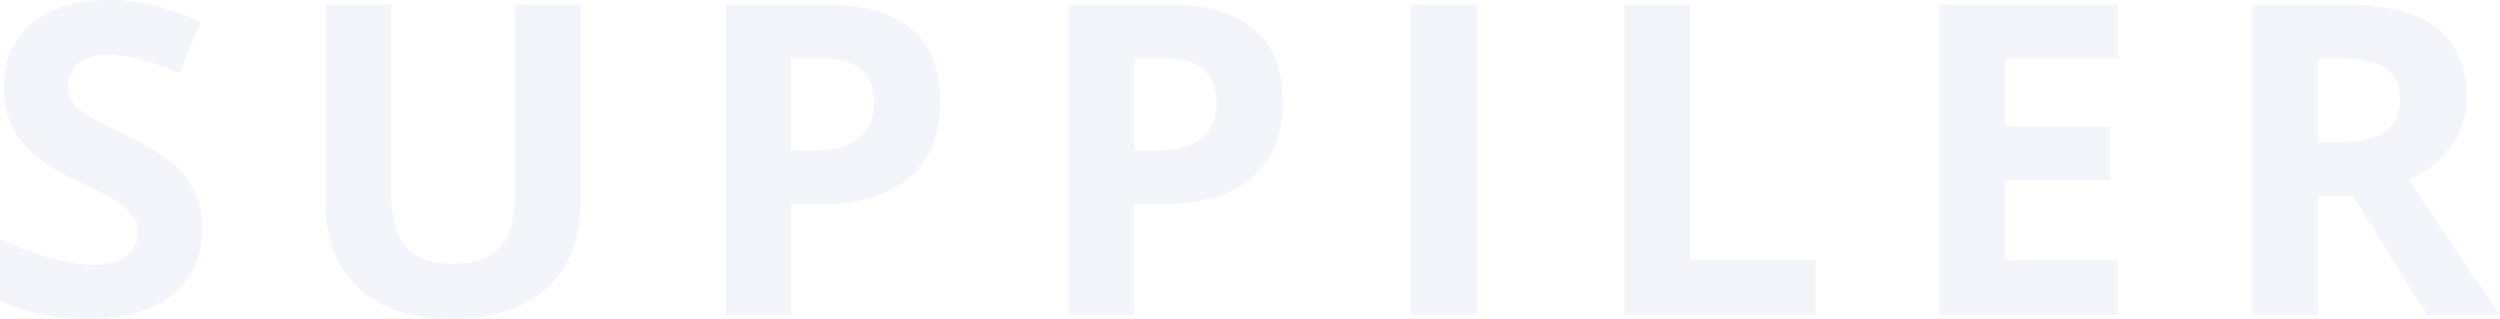 <svg xmlns="http://www.w3.org/2000/svg" width="1438.203" height="183.472" viewBox="0 0 1438.203 183.472"><defs><style>.a{fill:#0d3693;opacity:0.05;}</style></defs><path class="a" d="M362.969,217.439q0,24.17-17.4,38.086t-48.4,13.916q-28.564,0-50.537-10.742V223.543Q264.7,231.6,277.214,234.9a90.484,90.484,0,0,0,22.888,3.3q12.451,0,19.1-4.761t6.653-14.16a15.632,15.632,0,0,0-2.93-9.338,32.783,32.783,0,0,0-8.606-7.874q-5.676-3.784-23.132-12.085-16.357-7.69-24.536-14.771a55.449,55.449,0,0,1-13.062-16.479q-4.883-9.4-4.883-21.973,0-23.682,16.052-37.231t44.373-13.55a104.782,104.782,0,0,1,26.55,3.3,182.5,182.5,0,0,1,26.428,9.277l-12.207,29.419a178.6,178.6,0,0,0-23.621-8.179,76.03,76.03,0,0,0-18.372-2.319q-10.742,0-16.479,5A16.509,16.509,0,0,0,285.7,135.53a16.165,16.165,0,0,0,2.319,8.728,25.5,25.5,0,0,0,7.385,7.2q5.066,3.479,23.987,12.512,25.024,11.963,34.3,23.987T362.969,217.439ZM580.581,88.533V204.012q0,19.775-8.85,34.668a57.6,57.6,0,0,1-25.574,22.827q-16.724,7.935-39.551,7.935-34.424,0-53.467-17.639T434.1,203.523V88.533h37.72V197.786q0,20.63,8.3,30.273t27.466,9.644q18.555,0,26.917-9.7t8.362-30.457V88.533Zm121.543,83.984h12.451q17.456,0,26.123-6.9t8.667-20.081q0-13.306-7.263-19.653t-22.766-6.348H702.124Zm85.449-28.32q0,28.809-18.005,44.067t-51.208,15.259H702.124V267H664.282V88.533h57.007q32.471,0,49.377,13.977T787.573,144.2Zm111.533,28.32h12.451q17.456,0,26.123-6.9t8.667-20.081q0-13.306-7.263-19.653t-22.766-6.348H899.106Zm85.449-28.32q0,28.809-18.005,44.067t-51.208,15.259H899.106V267H861.265V88.533h57.007q32.471,0,49.377,13.977T984.556,144.2ZM1058.247,267V88.533h37.842V267Zm122.764,0V88.533h37.842V235.75h72.388V267Zm284.019,0H1362.246V88.533h102.783v31.006h-64.941v39.185h60.425v31.006h-60.425V235.75h64.941ZM1580.1,167.757h12.207q17.944,0,26.489-5.981t8.545-18.8q0-12.7-8.728-18.066t-27.039-5.371H1580.1Zm0,30.762V267h-37.842V88.533h52q36.377,0,53.833,13.245T1665.552,142a47.351,47.351,0,0,1-8.667,28.015q-8.667,12.268-24.536,19.226,40.283,60.181,52.49,77.759h-41.992l-42.6-68.481Z" transform="translate(-246.636 -85.97)"/></svg>